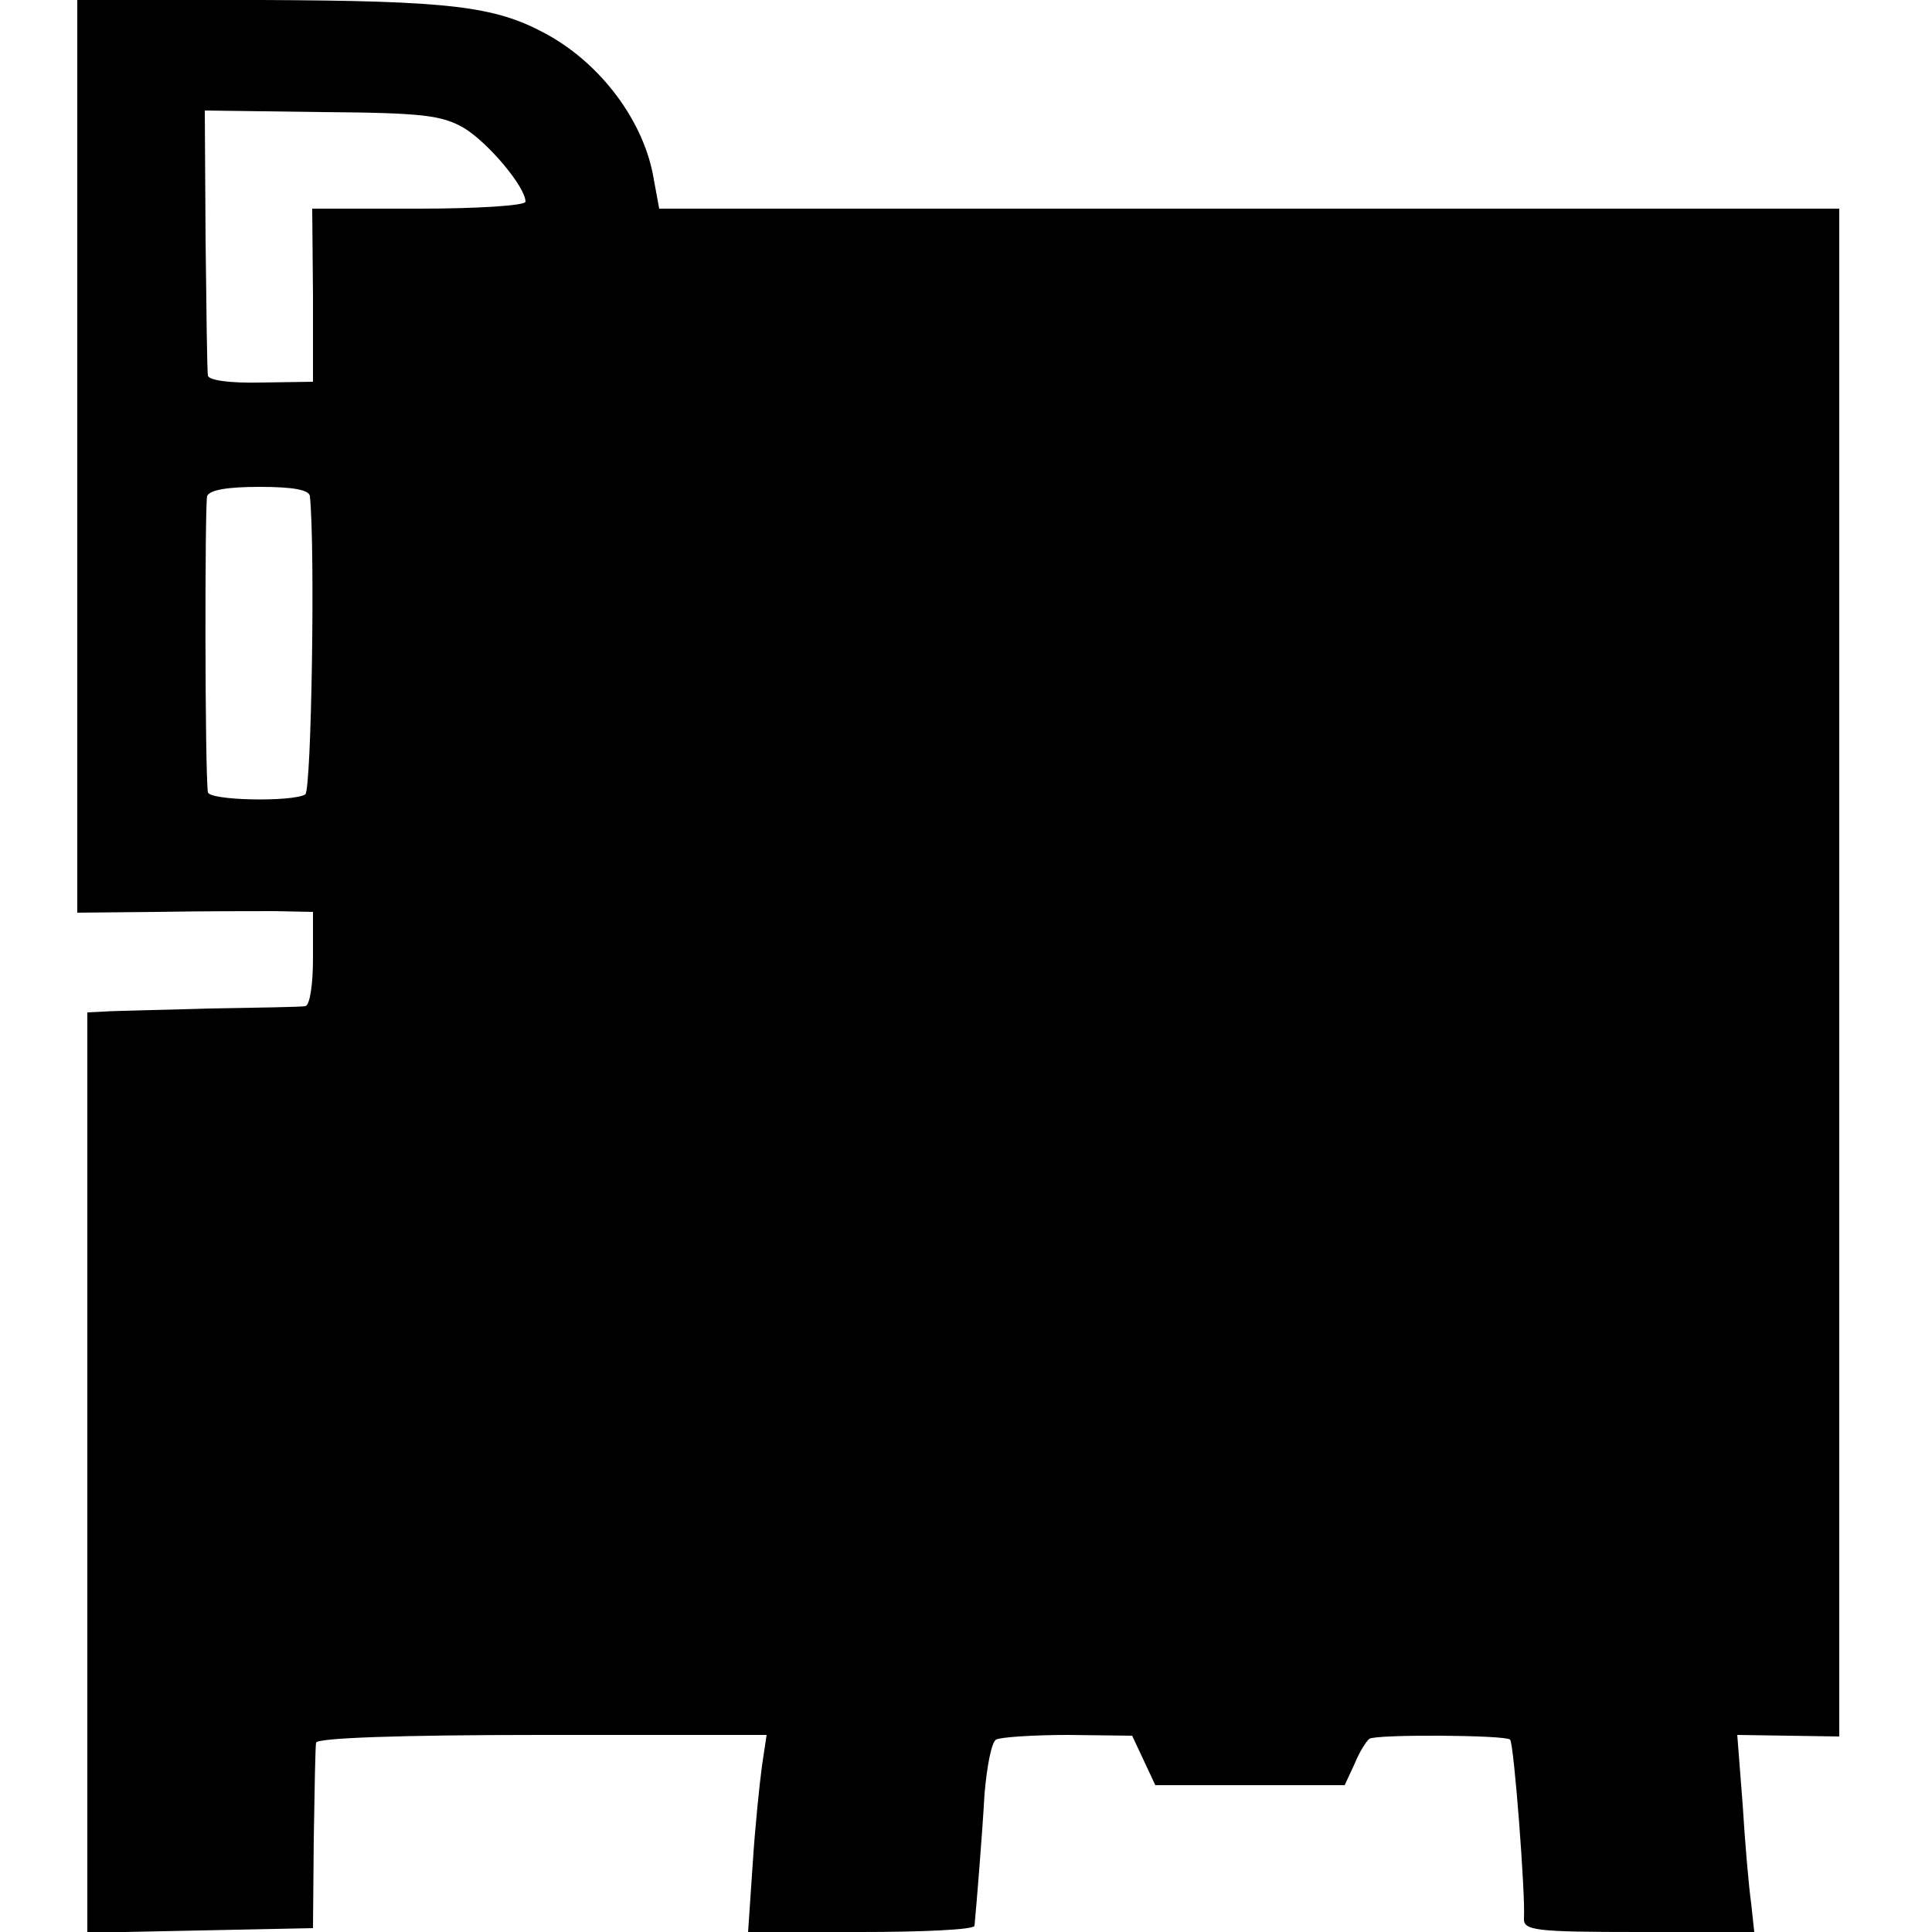 <?xml version="1.0" standalone="no"?>
<!DOCTYPE svg PUBLIC "-//W3C//DTD SVG 20010904//EN"
 "http://www.w3.org/TR/2001/REC-SVG-20010904/DTD/svg10.dtd">
<svg version="1.0" xmlns="http://www.w3.org/2000/svg"
 width="250pt" height="250pt" viewBox="0 0 250 250"
 preserveAspectRatio="xMidYMid meet">
<g transform="translate(0,250) scale(0.1,-0.1)"
fill="#000000" stroke="none">
<path d="M100 1910 l0 -591 103 1 c56 1 125 1 152 1 l50 -1 0 -60 c0 -34 -4
-61 -10 -62 -5 -1 -62 -2 -125 -3 -63 -2 -124 -3 -136 -4 l-21 -1 0 -595 0
-596 146 3 146 3 1 115 c1 63 2 120 3 125 1 6 105 10 292 10 l291 0 -6 -40
c-3 -22 -9 -79 -12 -127 l-6 -88 146 0 c80 0 146 3 147 8 3 32 10 118 13 171
3 35 9 67 15 70 5 3 47 6 93 6 l83 -1 15 -32 15 -32 123 0 122 0 13 28 c6 15
15 29 19 32 8 6 176 5 182 -1 5 -4 20 -201 18 -231 -1 -16 13 -18 149 -18
l149 0 -4 37 c-3 21 -8 78 -11 128 l-7 90 66 -1 66 -1 0 988 0 989 -764 0
-763 0 -7 38 c-12 74 -68 150 -141 189 -65 35 -123 42 -366 43 l-239 1 0 -591z
m501 424 c31 -19 79 -76 79 -95 0 -5 -62 -9 -138 -9 l-138 0 1 -112 0 -112
-67 -1 c-41 -1 -68 3 -69 9 -1 6 -2 86 -3 177 l-1 166 151 -2 c131 -1 156 -4
185 -21z m-200 -476 c7 -68 2 -381 -6 -386 -17 -10 -125 -8 -126 3 -4 30 -4
372 -1 383 3 8 26 12 68 12 44 0 64 -4 65 -12z"/>
</g>
</svg>
